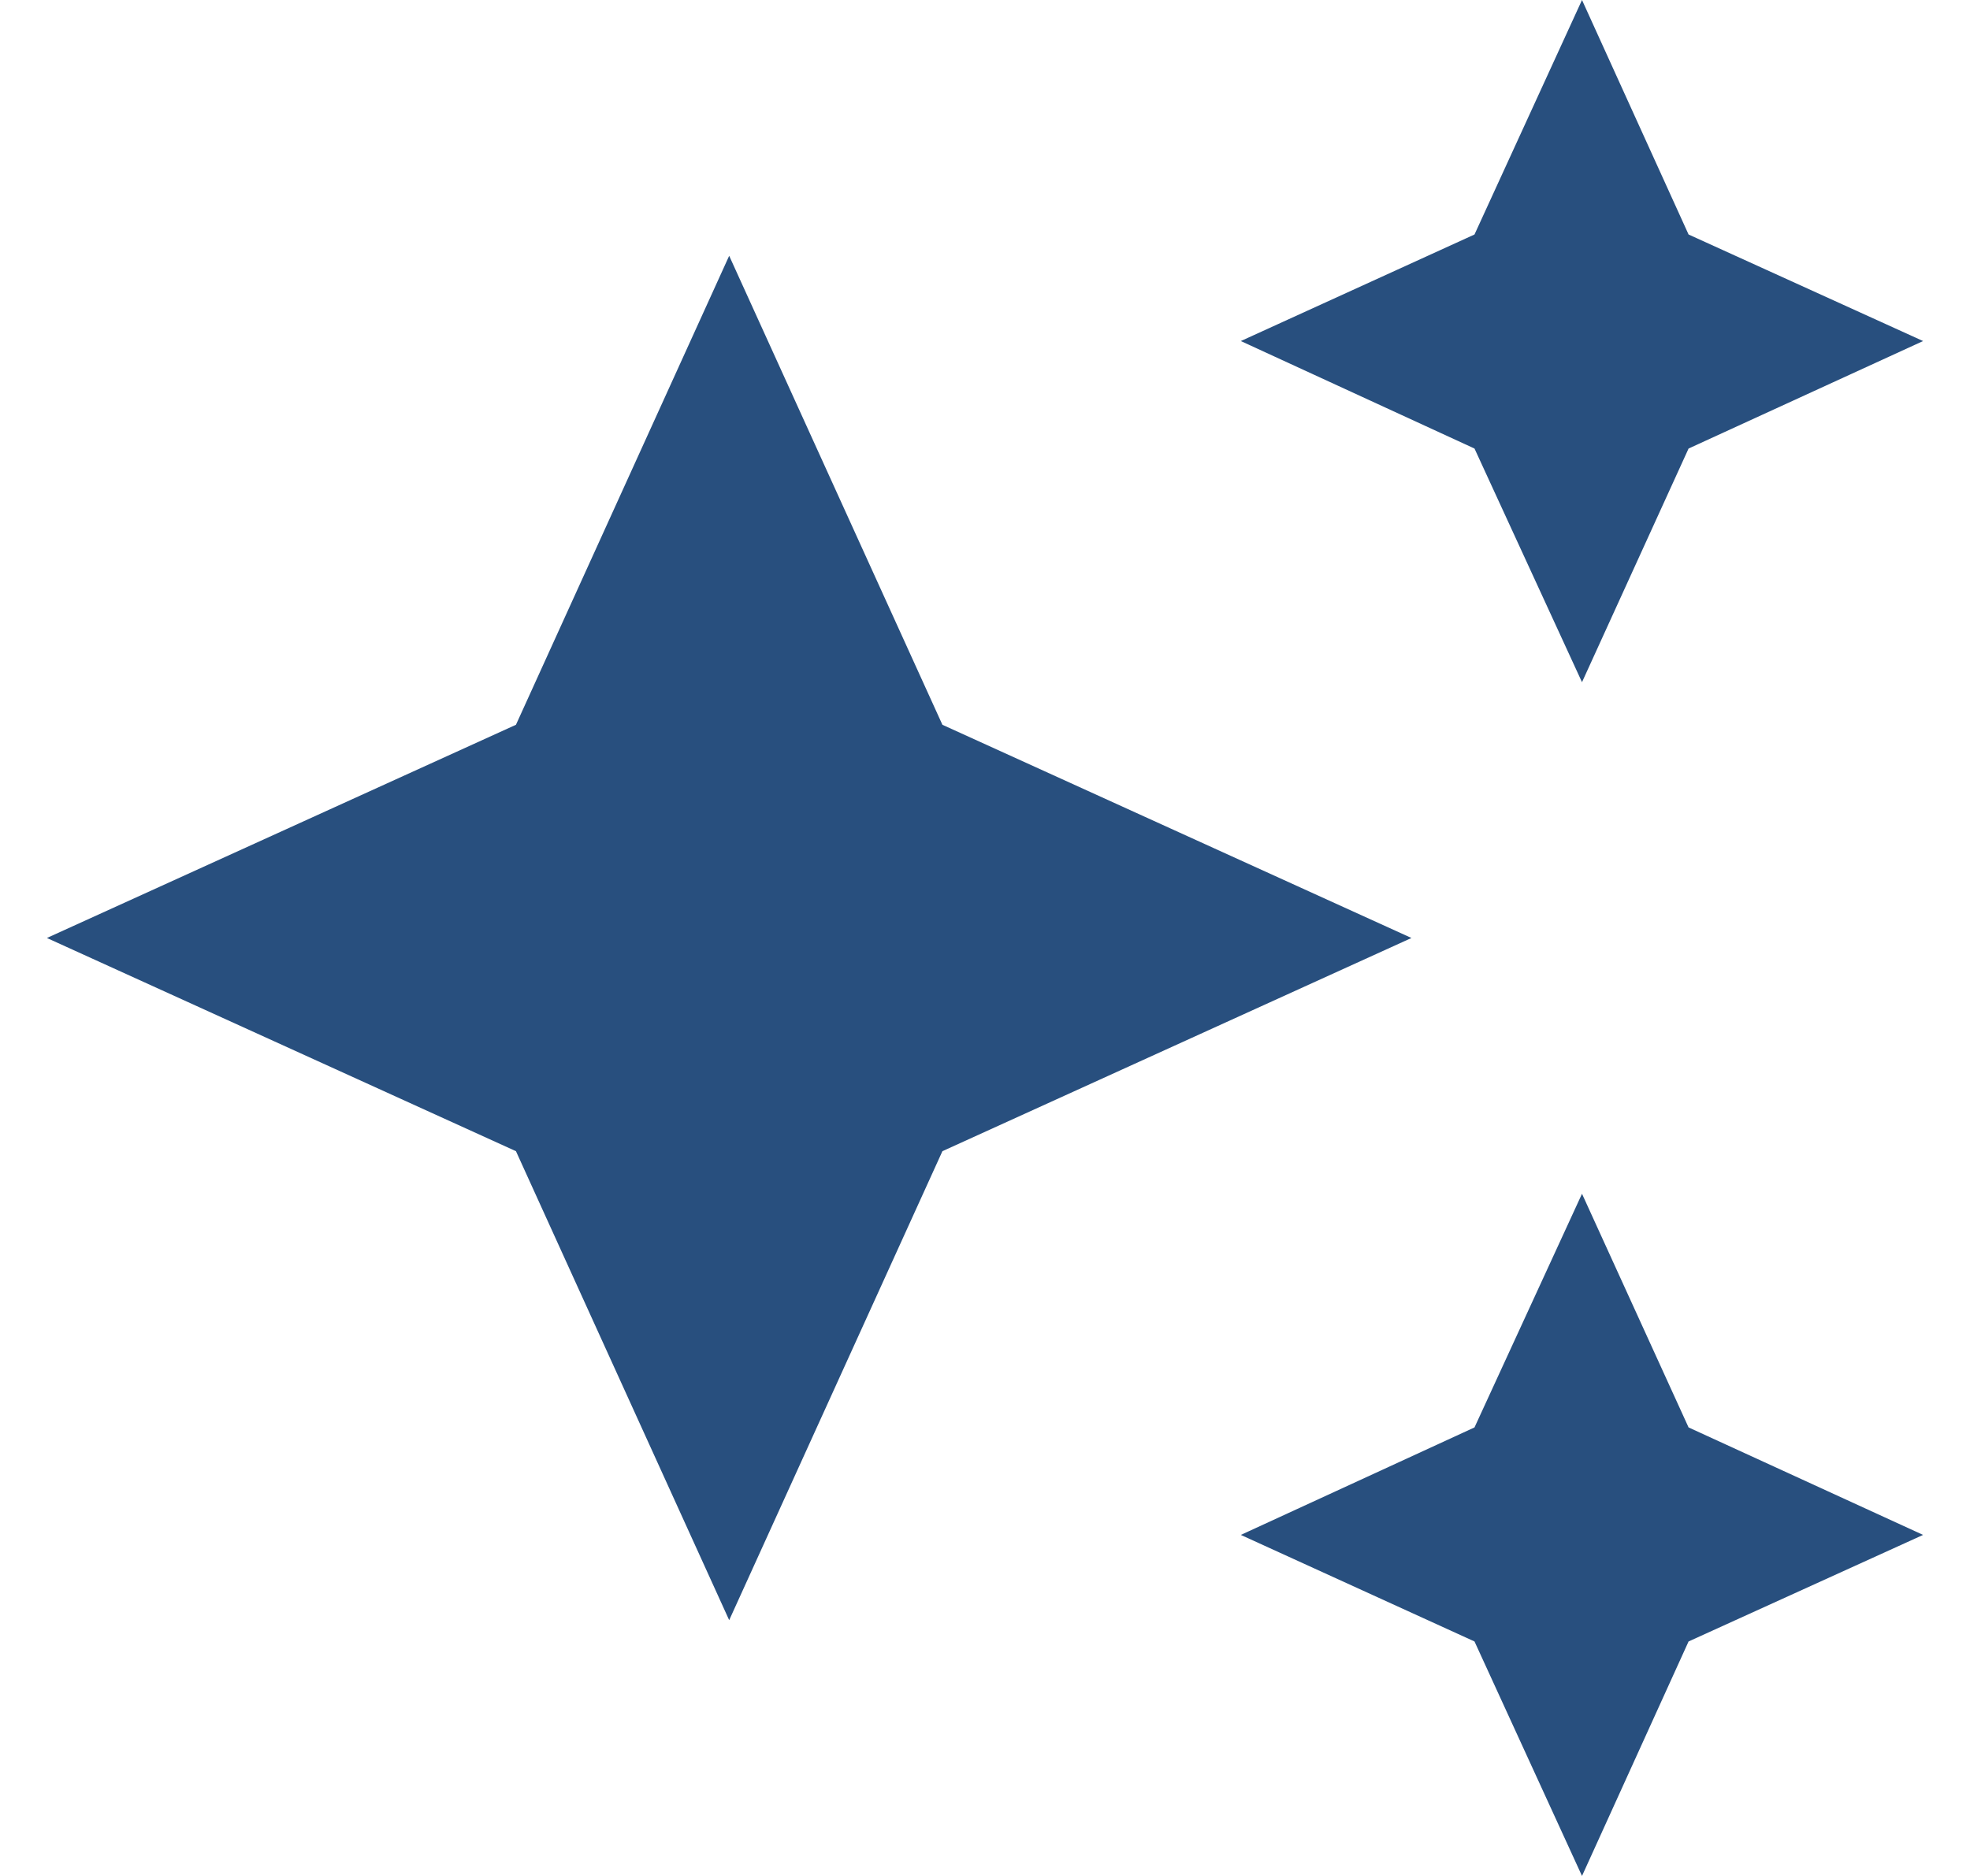 <svg width="21" height="20" viewBox="0 0 21 20" fill="none" xmlns="http://www.w3.org/2000/svg">
<path d="M16.864 0L15.718 2.5L13.227 3.636L15.718 4.782L16.864 7.273L18 4.782L20.5 3.636L18 2.5M7.773 2.727L5.5 7.727L0.5 10L5.5 12.273L7.773 17.273L10.046 12.273L15.046 10L10.046 7.727M16.864 12.727L15.718 15.218L13.227 16.364L15.718 17.5L16.864 20L18 17.5L20.5 16.364L18 15.218" fill="#284F7E"/>
</svg>
